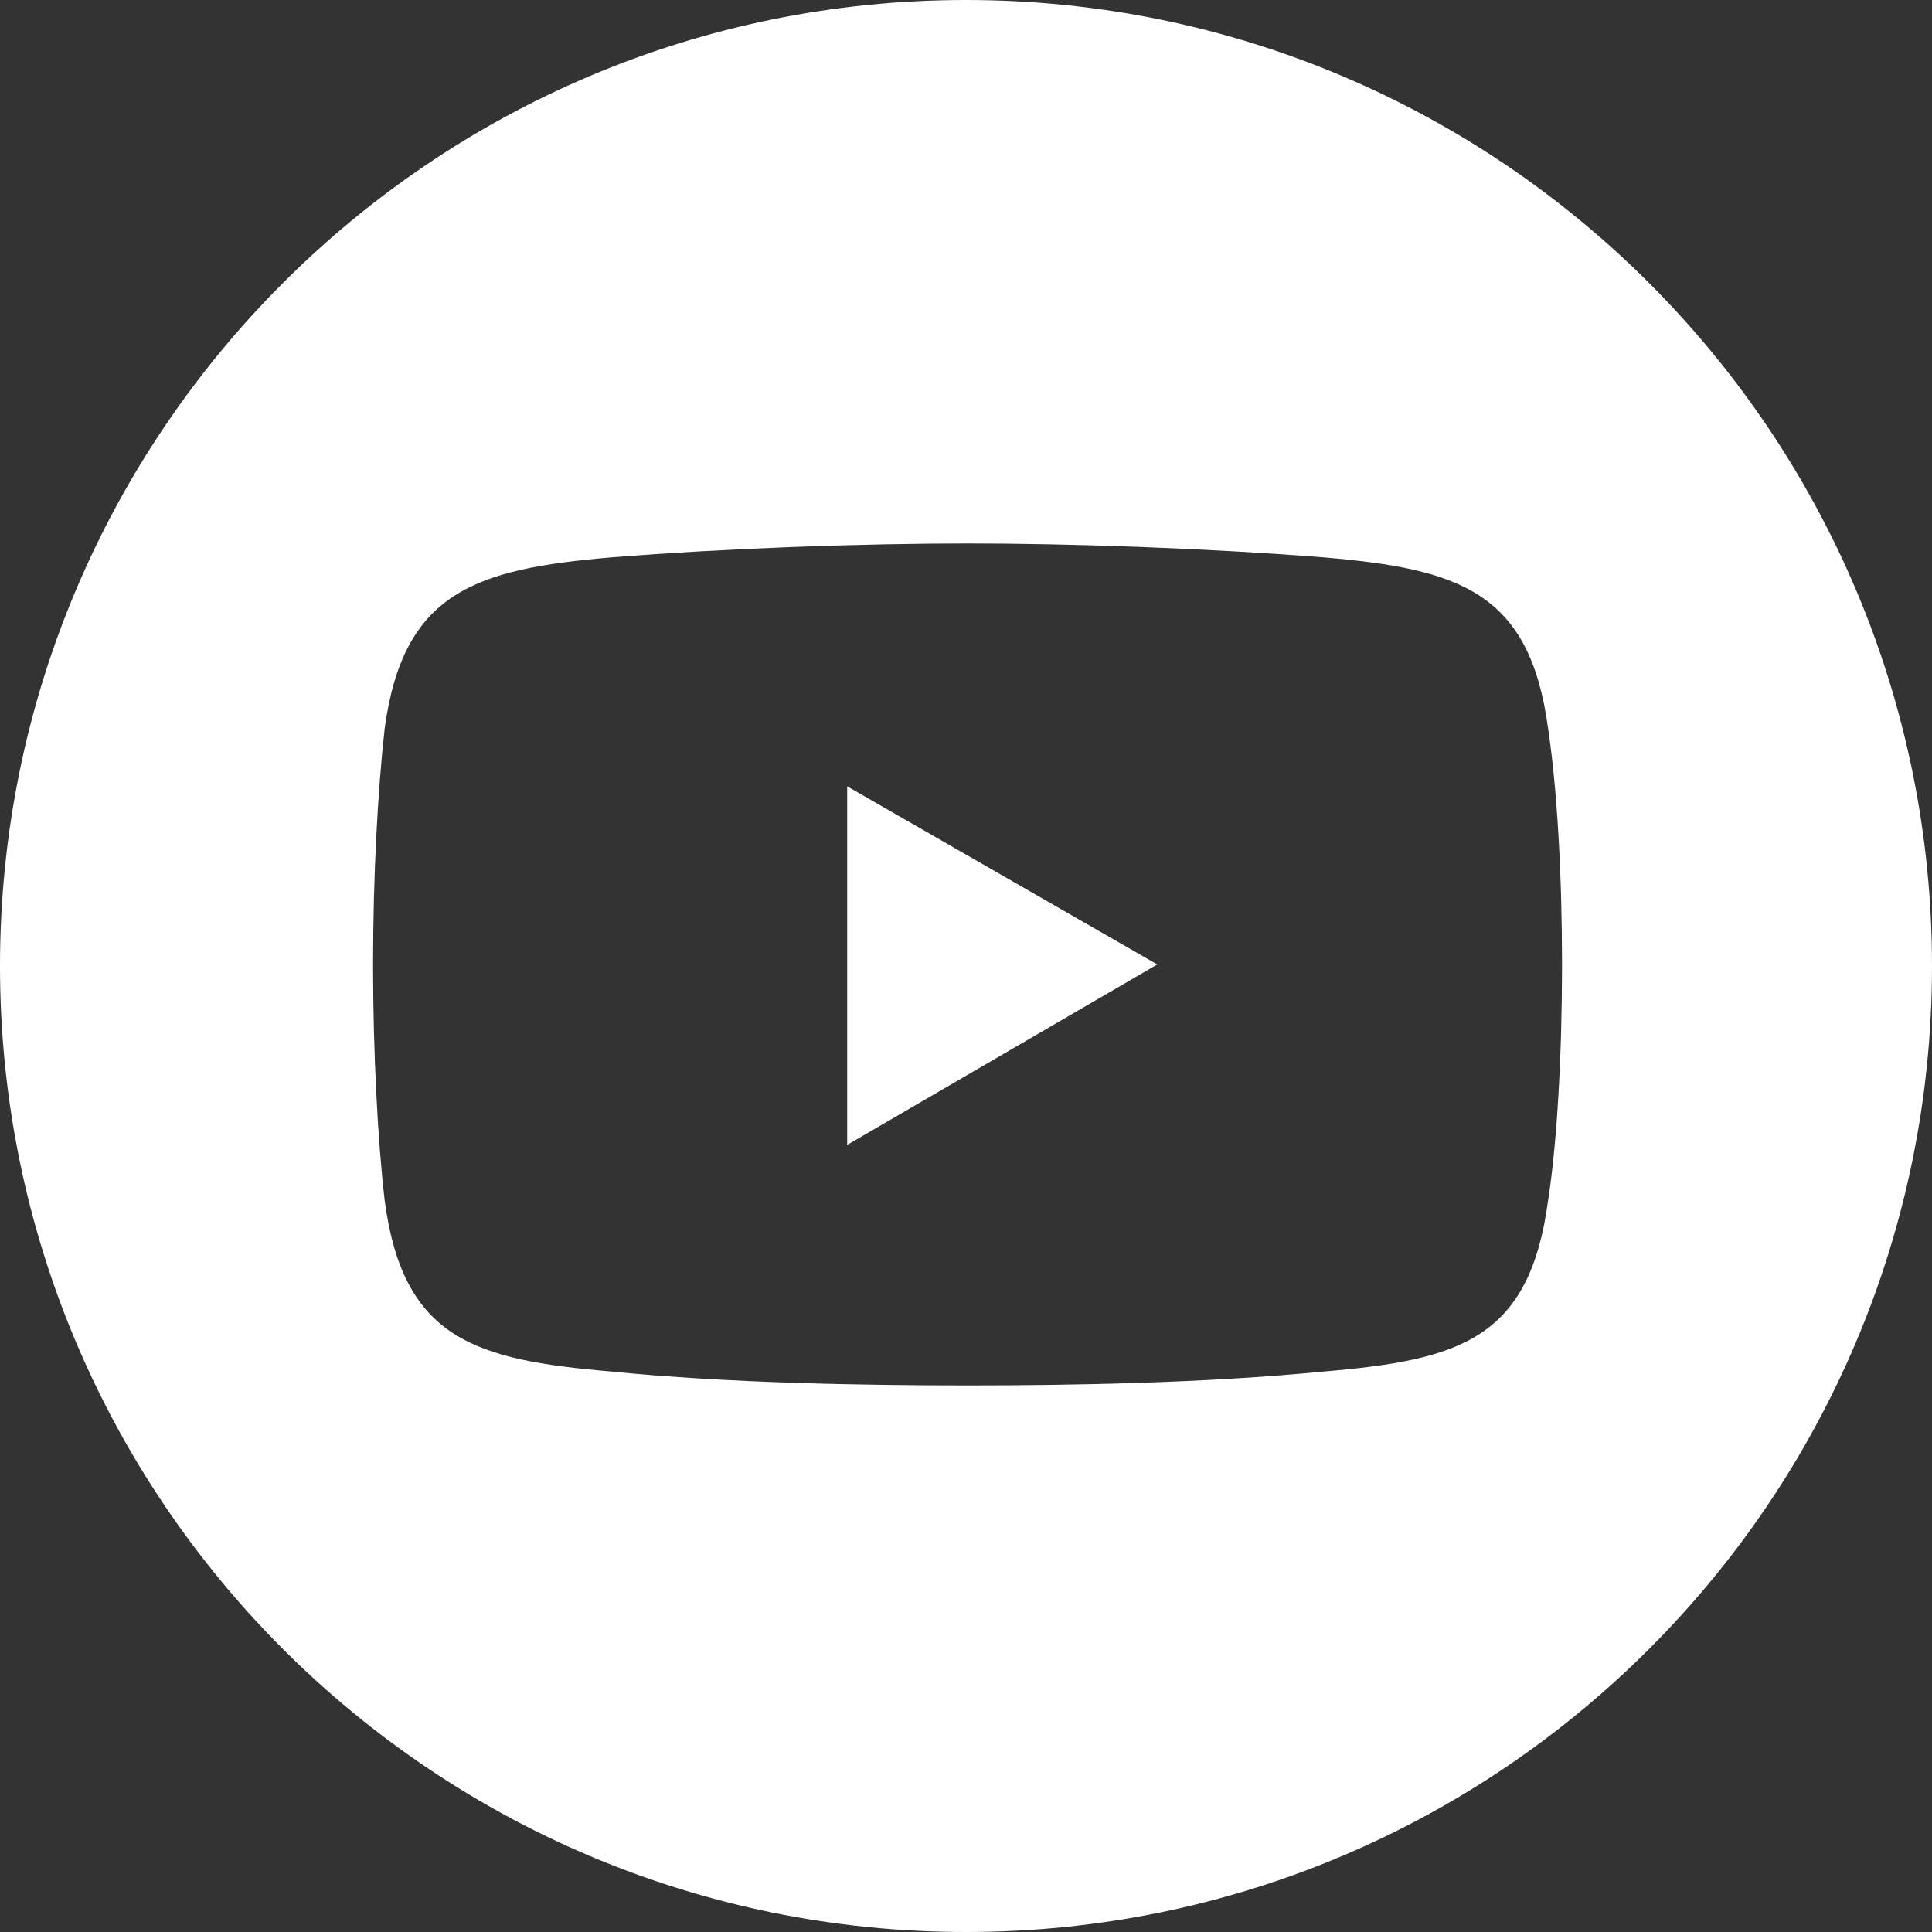 <?xml version="1.0" encoding="UTF-8"?>
<svg id="Layer_1" data-name="Layer 1" xmlns="http://www.w3.org/2000/svg" viewBox="0 0 100 100">
  <rect x="0" y="0" width="100" height="100" fill="#333333" stroke="none"/>
  <defs>
    <style>
      .cls-1 {
        fill: #fff;
        fill-rule: evenodd;
        stroke-width: 0px;
      }
    </style>
  </defs>
  <path class="cls-1" d="M50,0C22.39,0,0,22.39,0,50s22.39,50,50,50,50-22.39,50-50S77.61,0,50,0ZM80.13,62.13c-.96,7.18-4.55,8.26-11.61,8.86-6.11.6-13.05.72-18.44.72s-12.45-.12-18.44-.72c-7.06-.6-10.78-1.68-11.73-8.86-.36-3.11-.6-7.66-.6-12.21s.24-8.98.6-12.21c.96-7.06,4.67-8.26,11.73-8.86,5.99-.48,13.05-.72,18.44-.72s12.33.24,18.44.72c7.06.6,10.66,1.8,11.61,8.86.48,3.23.72,7.66.72,12.21s-.24,9.1-.72,12.21Z"/>
  <polygon class="cls-1" points="43.85 59.26 59.9 49.92 43.85 40.7 43.85 59.26"/>
</svg>